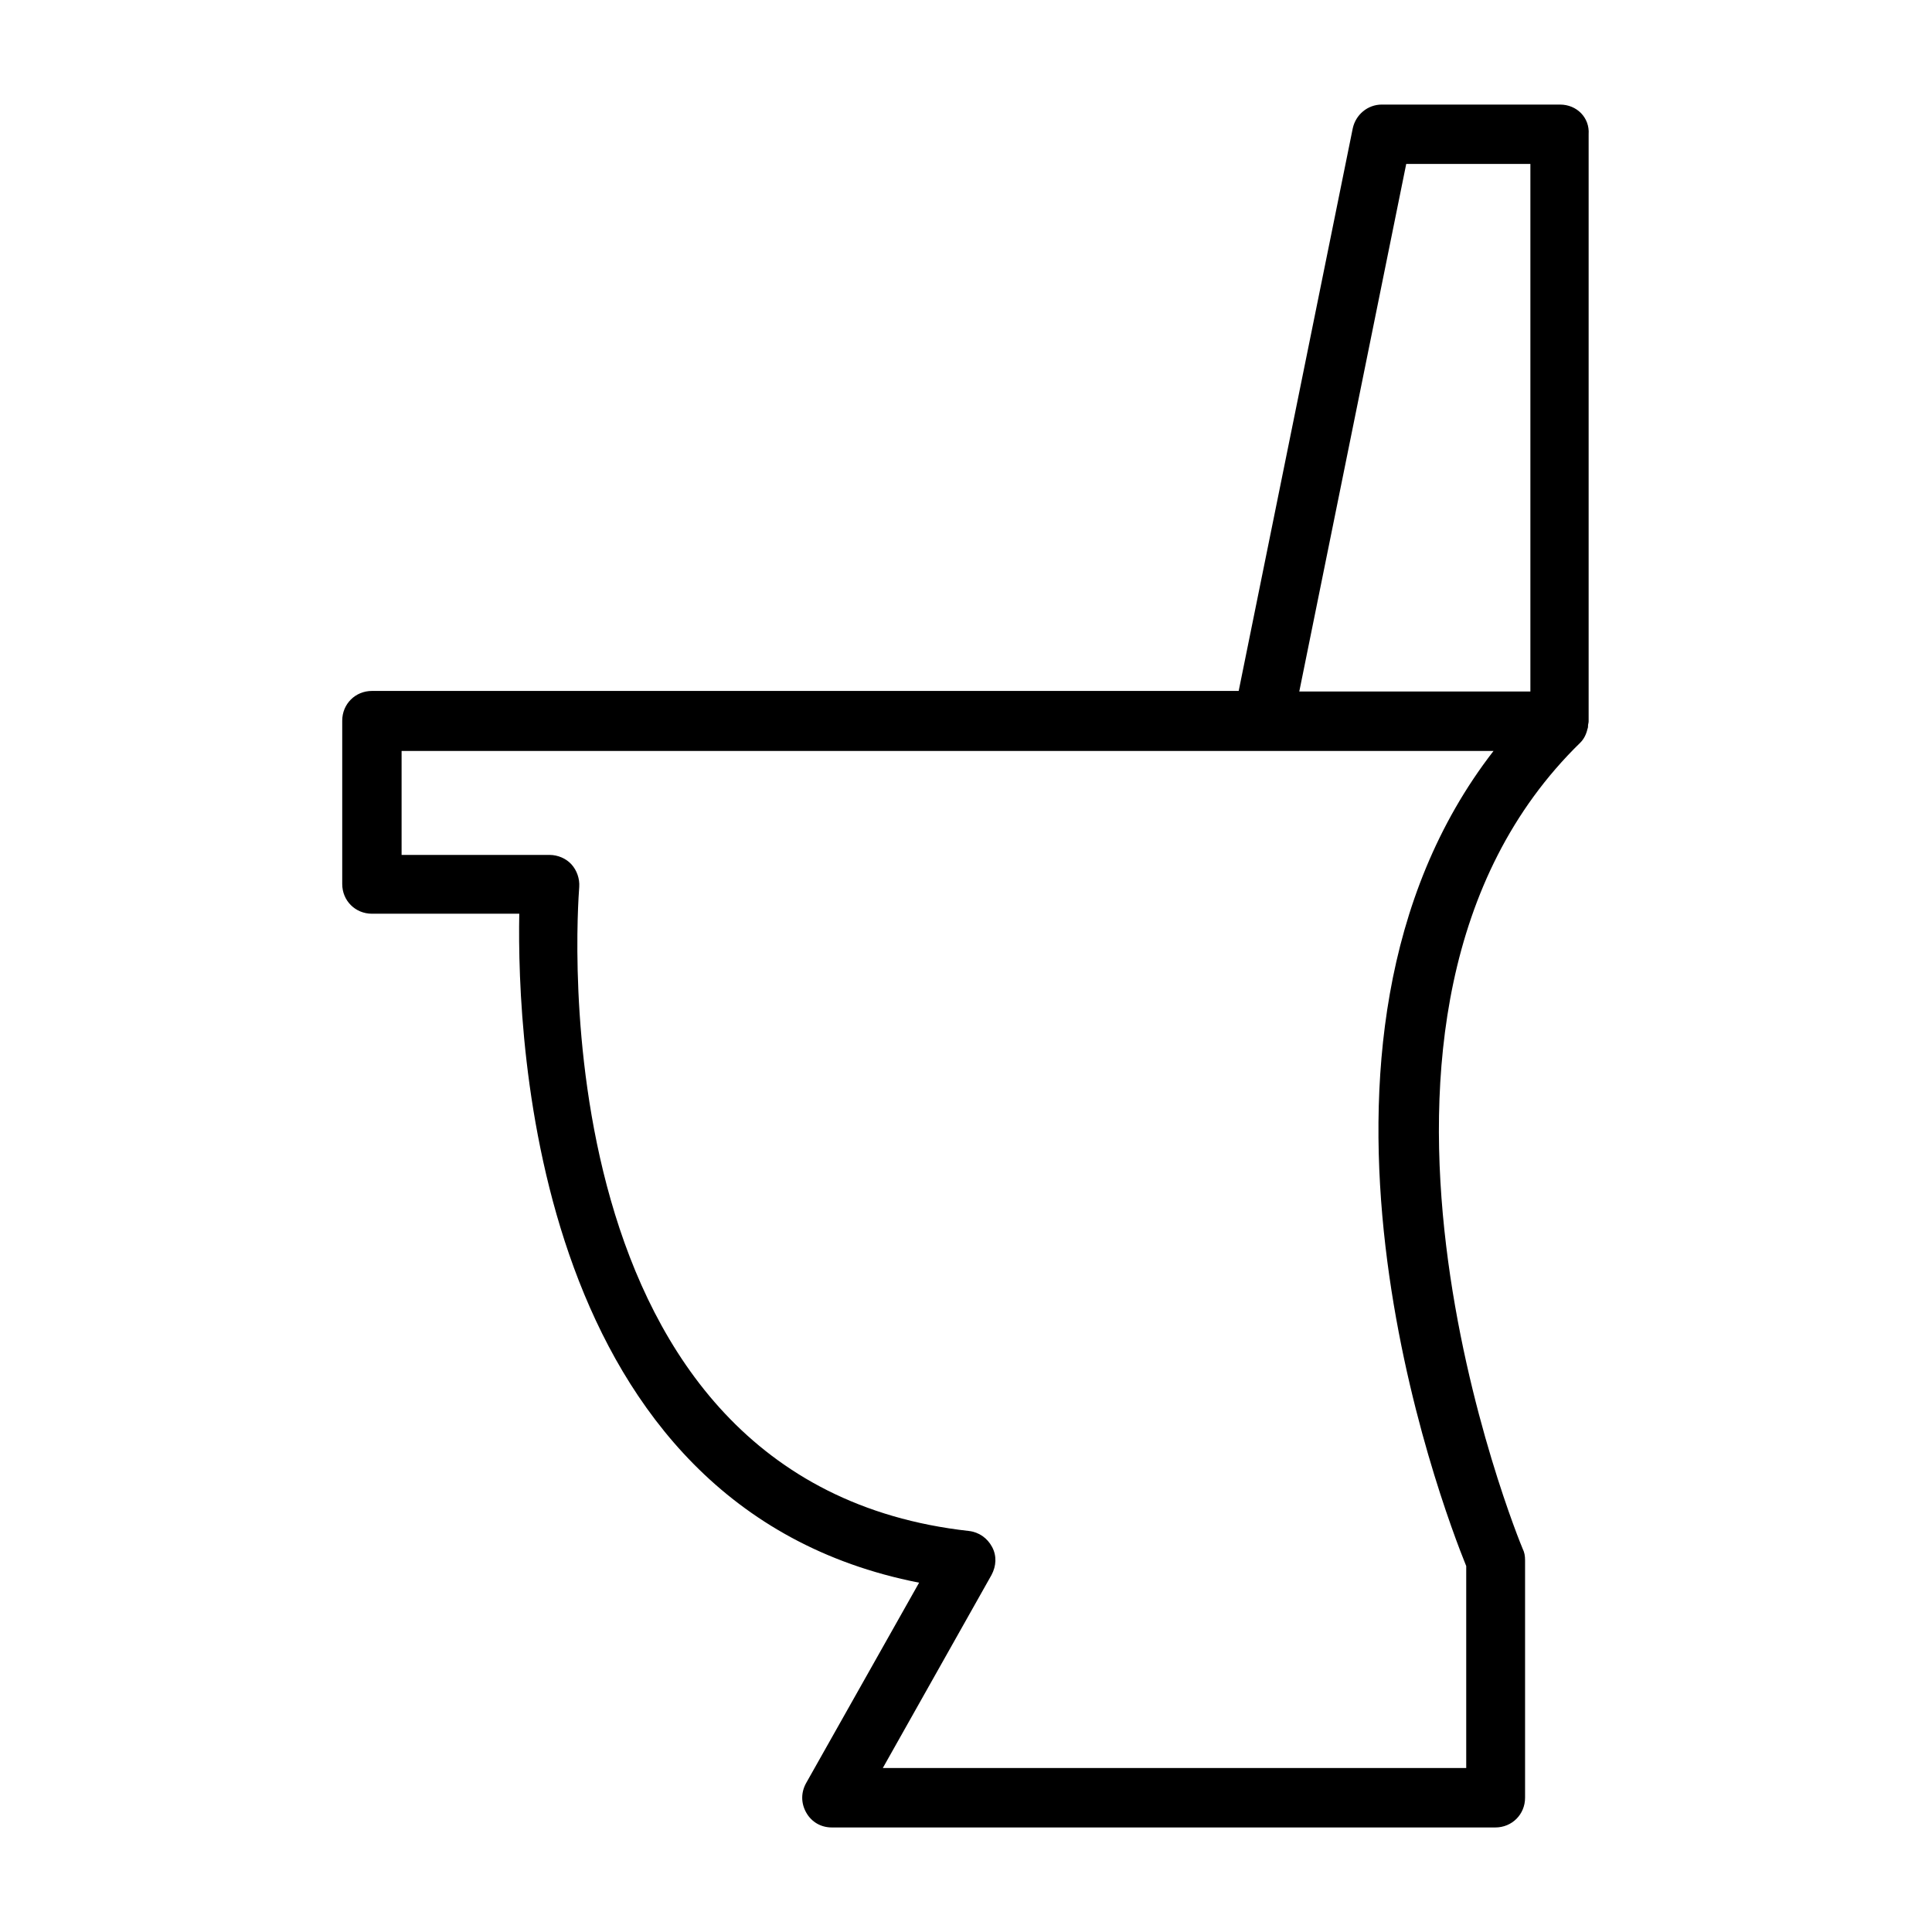 <?xml version="1.0" encoding="UTF-8"?>
<!-- Uploaded to: ICON Repo, www.svgrepo.com, Generator: ICON Repo Mixer Tools -->
<svg fill="#000000" width="800px" height="800px" version="1.1" viewBox="144 144 512 512" xmlns="http://www.w3.org/2000/svg">
 <path d="m557.44 171.71h-47.23c-3.777 0-6.926 2.676-7.715 6.297l-30.23 149.1h-229.7c-4.41 0-7.871 3.465-7.871 7.871v43.297c0 4.41 3.465 7.871 7.871 7.871h39.047c-0.629 33.852 3.938 157.28 105.96 177.28l-29.914 53.059c-1.418 2.519-1.418 5.352 0 7.871 1.418 2.519 3.938 3.938 6.769 3.938h175.86c4.41 0 7.871-3.465 7.871-7.871v-62.977c0-1.102-0.156-2.047-0.629-2.992-0.629-1.418-58.566-141.7 15.273-213.65 0.945-0.945 1.574-2.203 1.891-3.621 0.156-0.316 0.156-0.629 0.156-0.945s0.156-0.629 0.156-1.102v-155.55c0.316-4.41-3.148-7.871-7.559-7.871zm-24.875 387.3v53.531h-154.61l28.812-51.168c1.258-2.363 1.418-5.039 0.156-7.398-1.258-2.363-3.465-3.938-6.141-4.25-114.93-12.754-103.75-164.21-103.28-170.66 0.156-2.203-0.629-4.41-2.047-5.984s-3.621-2.519-5.824-2.519h-39.203v-27.551l228.29-0.004h61.086c-60.297 77.777-13.695 200.11-7.242 216.01zm17.004-231.75h-61.246l28.34-139.81h32.906z"/>
</svg>